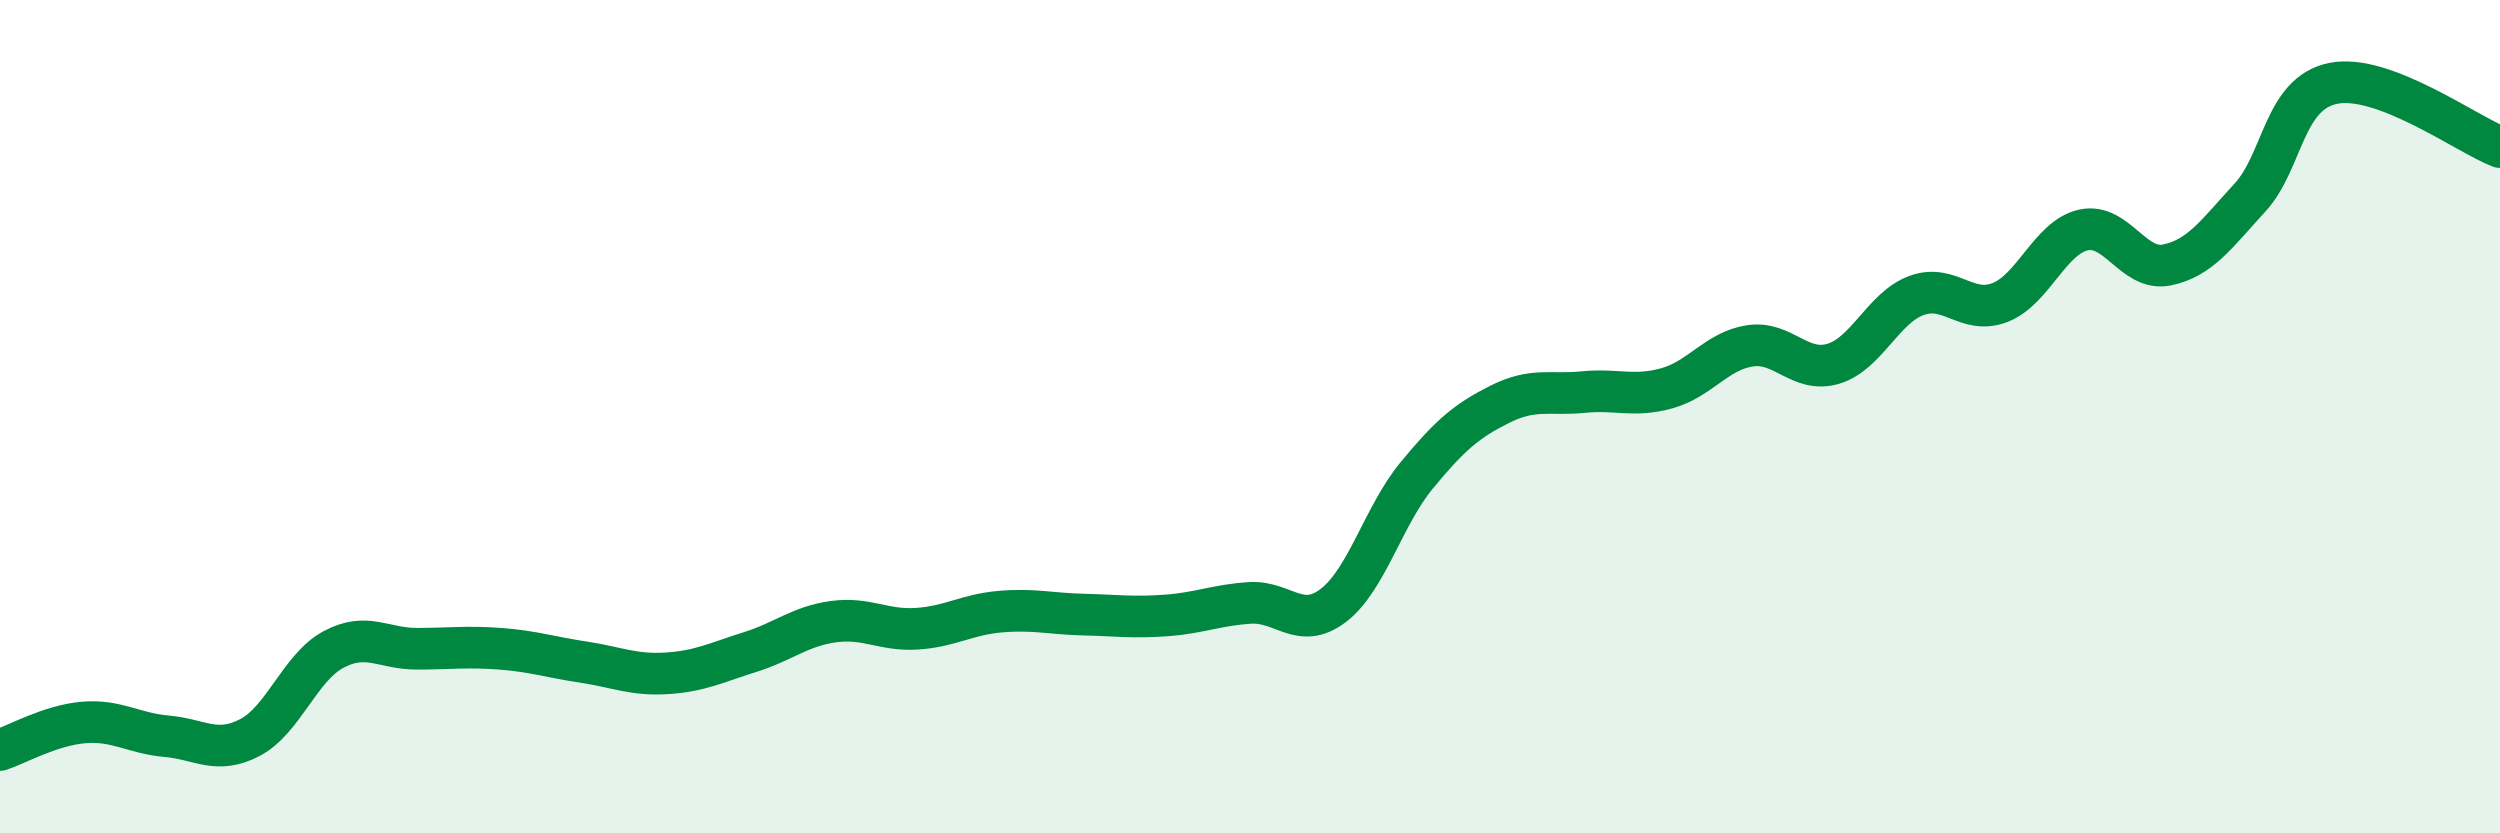 
    <svg width="60" height="20" viewBox="0 0 60 20" xmlns="http://www.w3.org/2000/svg">
      <path
        d="M 0,18 C 0.4,17.87 1.2,17.41 2,17.34 C 2.8,17.27 3.2,17.6 4,17.67 C 4.8,17.74 5.2,18.12 6,17.7 C 6.8,17.28 7.2,16.02 8,15.59 C 8.8,15.16 9.2,15.57 10,15.57 C 10.8,15.57 11.2,15.51 12,15.57 C 12.8,15.63 13.2,15.77 14,15.89 C 14.8,16.01 15.2,16.21 16,16.16 C 16.8,16.11 17.2,15.9 18,15.65 C 18.8,15.4 19.2,15.03 20,14.92 C 20.8,14.81 21.2,15.14 22,15.09 C 22.8,15.04 23.2,14.75 24,14.68 C 24.8,14.61 25.2,14.73 26,14.75 C 26.8,14.77 27.2,14.83 28,14.77 C 28.8,14.71 29.2,14.52 30,14.47 C 30.8,14.42 31.2,15.14 32,14.53 C 32.8,13.92 33.2,12.38 34,11.41 C 34.8,10.44 35.2,10.1 36,9.7 C 36.8,9.3 37.2,9.49 38,9.41 C 38.8,9.33 39.2,9.54 40,9.32 C 40.8,9.1 41.2,8.42 42,8.3 C 42.8,8.18 43.2,8.97 44,8.73 C 44.8,8.49 45.2,7.38 46,7.09 C 46.8,6.8 47.2,7.57 48,7.26 C 48.8,6.95 49.2,5.7 50,5.52 C 50.8,5.34 51.2,6.52 52,6.36 C 52.8,6.2 53.2,5.61 54,4.74 C 54.8,3.87 54.8,2.24 56,2 C 57.2,1.76 59.2,3.22 60,3.53L60 20L0 20Z"
        fill="#008740"
        opacity="0.1"
        stroke-linecap="round"
        stroke-linejoin="round"
      />
      <path
        d="M 0,18 C 0.4,17.87 1.2,17.41 2,17.34 C 2.8,17.27 3.2,17.6 4,17.67 C 4.8,17.74 5.2,18.12 6,17.7 C 6.8,17.28 7.2,16.02 8,15.59 C 8.8,15.16 9.2,15.57 10,15.57 C 10.8,15.57 11.2,15.51 12,15.57 C 12.8,15.63 13.2,15.77 14,15.89 C 14.8,16.01 15.2,16.21 16,16.16 C 16.8,16.11 17.2,15.9 18,15.65 C 18.8,15.4 19.2,15.03 20,14.92 C 20.8,14.81 21.2,15.14 22,15.09 C 22.8,15.04 23.2,14.75 24,14.68 C 24.8,14.61 25.2,14.73 26,14.75 C 26.8,14.77 27.2,14.83 28,14.77 C 28.8,14.71 29.2,14.52 30,14.47 C 30.8,14.42 31.2,15.14 32,14.53 C 32.8,13.92 33.2,12.38 34,11.41 C 34.8,10.44 35.2,10.1 36,9.7 C 36.8,9.3 37.2,9.49 38,9.41 C 38.8,9.33 39.2,9.54 40,9.32 C 40.8,9.1 41.2,8.42 42,8.3 C 42.8,8.18 43.2,8.97 44,8.73 C 44.8,8.49 45.2,7.38 46,7.09 C 46.8,6.8 47.2,7.57 48,7.26 C 48.8,6.95 49.2,5.7 50,5.52 C 50.8,5.34 51.2,6.52 52,6.36 C 52.8,6.2 53.2,5.61 54,4.74 C 54.8,3.87 54.8,2.24 56,2 C 57.2,1.76 59.2,3.22 60,3.53"
        stroke="#008740"
        stroke-width="1"
        fill="none"
        stroke-linecap="round"
        stroke-linejoin="round"
      />
    </svg>
  
